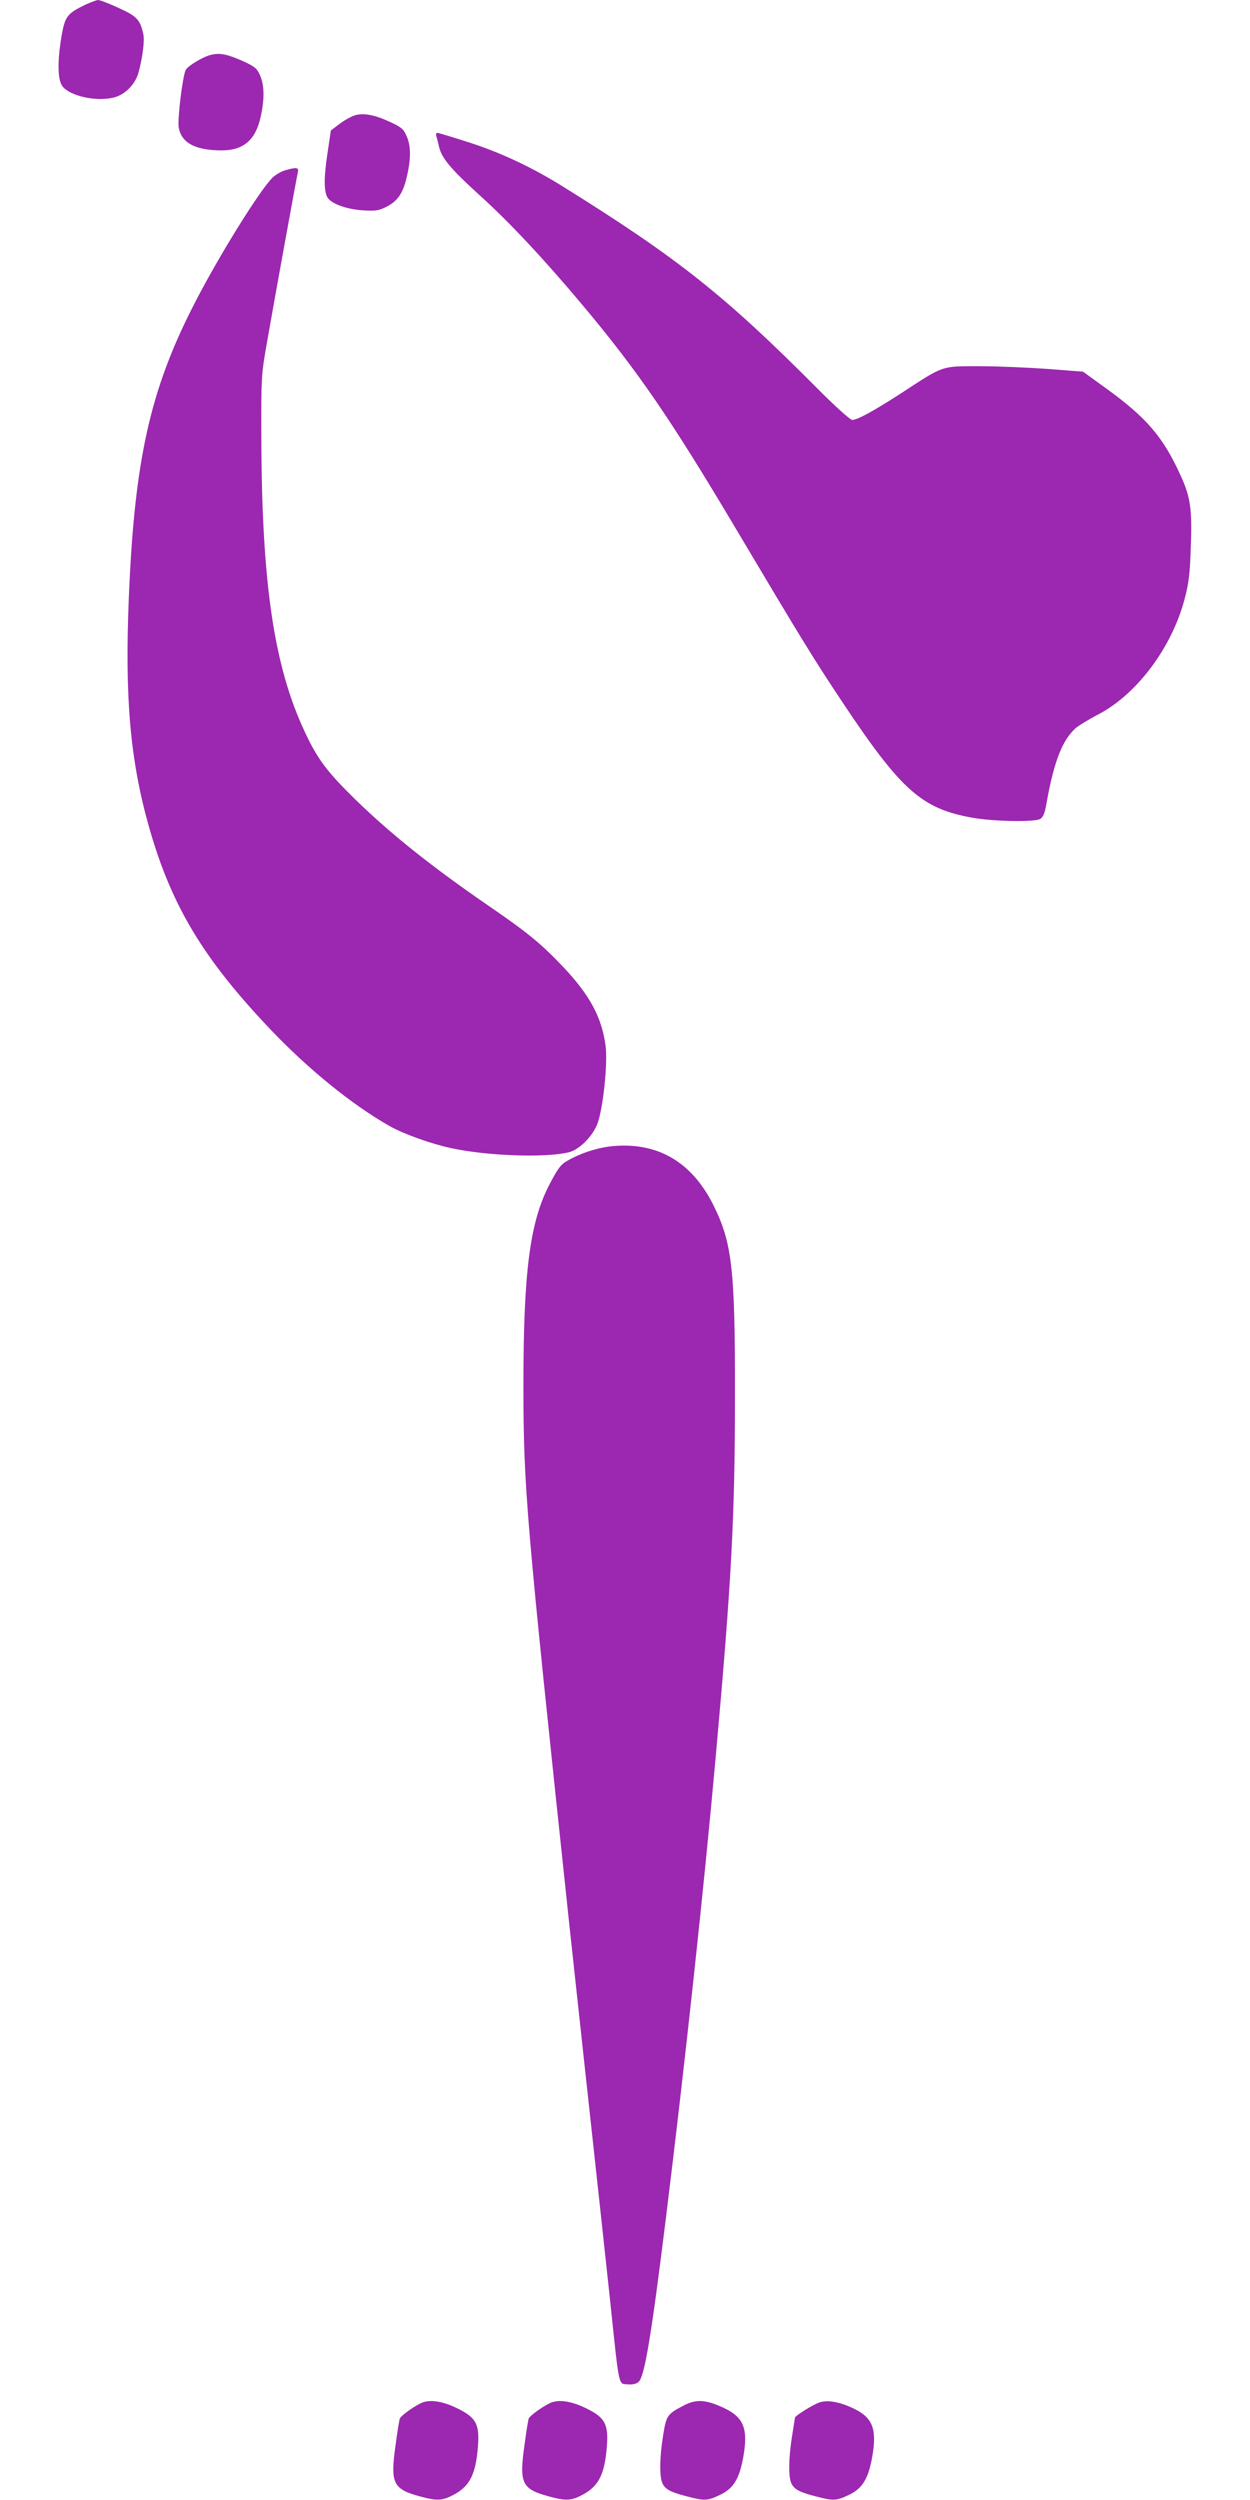<?xml version="1.0" standalone="no"?>
<!DOCTYPE svg PUBLIC "-//W3C//DTD SVG 20010904//EN"
 "http://www.w3.org/TR/2001/REC-SVG-20010904/DTD/svg10.dtd">
<svg version="1.0" xmlns="http://www.w3.org/2000/svg"
 width="640pt" height="1280pt" viewBox="0 0 640 1280"
 preserveAspectRatio="xMidYMid meet">
<g transform="translate(0,1280) scale(0.1,-0.1)"
fill="#9c27b0" stroke="none">
<path d="M435 12775 c-92 -45 -102 -59 -120 -160 -22 -130 -20 -226 5 -257 39
-50 171 -79 260 -58 60 14 113 68 130 131 20 75 31 161 24 193 -16 75 -33 93
-126 135 -49 23 -97 41 -106 41 -9 -1 -39 -12 -67 -25z"/>
<path d="M1083 12520 c-41 -9 -120 -56 -132 -78 -16 -31 -43 -251 -36 -295 14
-79 85 -117 221 -117 110 0 172 53 198 169 21 92 20 166 -3 216 -15 35 -28 45
-87 72 -79 35 -116 43 -161 33z"/>
<path d="M1815 12209 c-16 -5 -51 -24 -76 -43 l-45 -34 -18 -121 c-19 -128
-18 -200 5 -228 25 -30 99 -55 178 -60 66 -4 82 -1 121 19 57 29 85 71 104
158 21 90 20 156 -3 205 -15 35 -28 45 -87 72 -78 36 -135 46 -179 32z"/>
<path d="M2234 12103 c3 -10 10 -36 15 -59 15 -57 62 -112 207 -244 152 -137
335 -333 529 -565 283 -338 452 -585 785 -1146 340 -572 393 -658 543 -884
301 -452 406 -546 667 -592 107 -19 317 -23 346 -6 15 9 24 30 33 85 38 213
82 323 152 383 17 13 67 44 112 67 199 104 378 344 443 594 21 80 27 131 31
266 7 193 -2 254 -52 363 -90 198 -174 296 -381 446 l-119 86 -180 14 c-99 7
-256 14 -350 14 -198 0 -180 6 -402 -139 -143 -92 -223 -136 -250 -136 -10 0
-92 74 -183 166 -467 469 -706 660 -1290 1024 -161 101 -320 176 -483 229 -87
28 -163 51 -168 51 -6 0 -8 -8 -5 -17z"/>
<path d="M1460 11928 c-19 -5 -48 -22 -63 -36 -66 -63 -282 -411 -407 -657
-222 -435 -301 -792 -330 -1485 -22 -524 6 -846 106 -1195 114 -396 276 -665
618 -1025 192 -202 414 -383 608 -494 74 -42 213 -92 320 -115 187 -40 486
-50 603 -20 58 16 130 93 149 161 28 96 48 307 36 388 -20 144 -82 257 -217
400 -113 119 -184 177 -378 310 -290 199 -501 367 -684 545 -145 142 -195 207
-260 347 -158 336 -221 759 -223 1512 -1 295 0 319 26 466 46 264 151 841 161
888 6 25 -6 27 -65 10z"/>
<path d="M3120 6930 c-69 -9 -149 -35 -215 -73 -33 -18 -49 -39 -92 -122 -100
-192 -133 -447 -133 -1023 0 -531 12 -668 235 -2767 26 -241 105 -969 150
-1380 13 -121 40 -371 60 -555 46 -441 41 -414 88 -418 25 -2 45 2 57 13 30
27 65 235 139 835 97 784 195 1690 255 2360 82 909 99 1239 99 1855 1 649 -15
783 -110 974 -113 227 -294 329 -533 301z"/>
<path d="M2168 501 c-34 -11 -114 -67 -121 -84 -3 -8 -13 -70 -22 -138 -27
-193 -13 -223 123 -260 90 -25 118 -23 177 9 81 44 111 105 122 245 9 113 -9
148 -99 193 -73 37 -136 49 -180 35z"/>
<path d="M2828 501 c-34 -11 -114 -67 -121 -84 -3 -8 -13 -70 -22 -138 -27
-193 -13 -223 123 -260 90 -25 118 -23 177 9 81 44 111 105 122 245 9 113 -9
148 -99 193 -73 37 -136 49 -180 35z"/>
<path d="M3505 486 c-89 -46 -93 -51 -110 -156 -18 -111 -19 -209 -4 -243 14
-32 42 -47 124 -68 92 -24 106 -24 171 7 70 33 100 83 120 196 25 143 2 201
-99 249 -92 43 -141 46 -202 15z"/>
<path d="M4197 500 c-32 -10 -127 -69 -127 -79 0 -3 -7 -46 -15 -96 -17 -107
-19 -205 -4 -238 14 -32 42 -47 124 -68 92 -24 106 -24 171 7 70 33 100 83
120 196 25 143 2 201 -99 248 -70 33 -129 43 -170 30z"/>
</g>
</svg>
